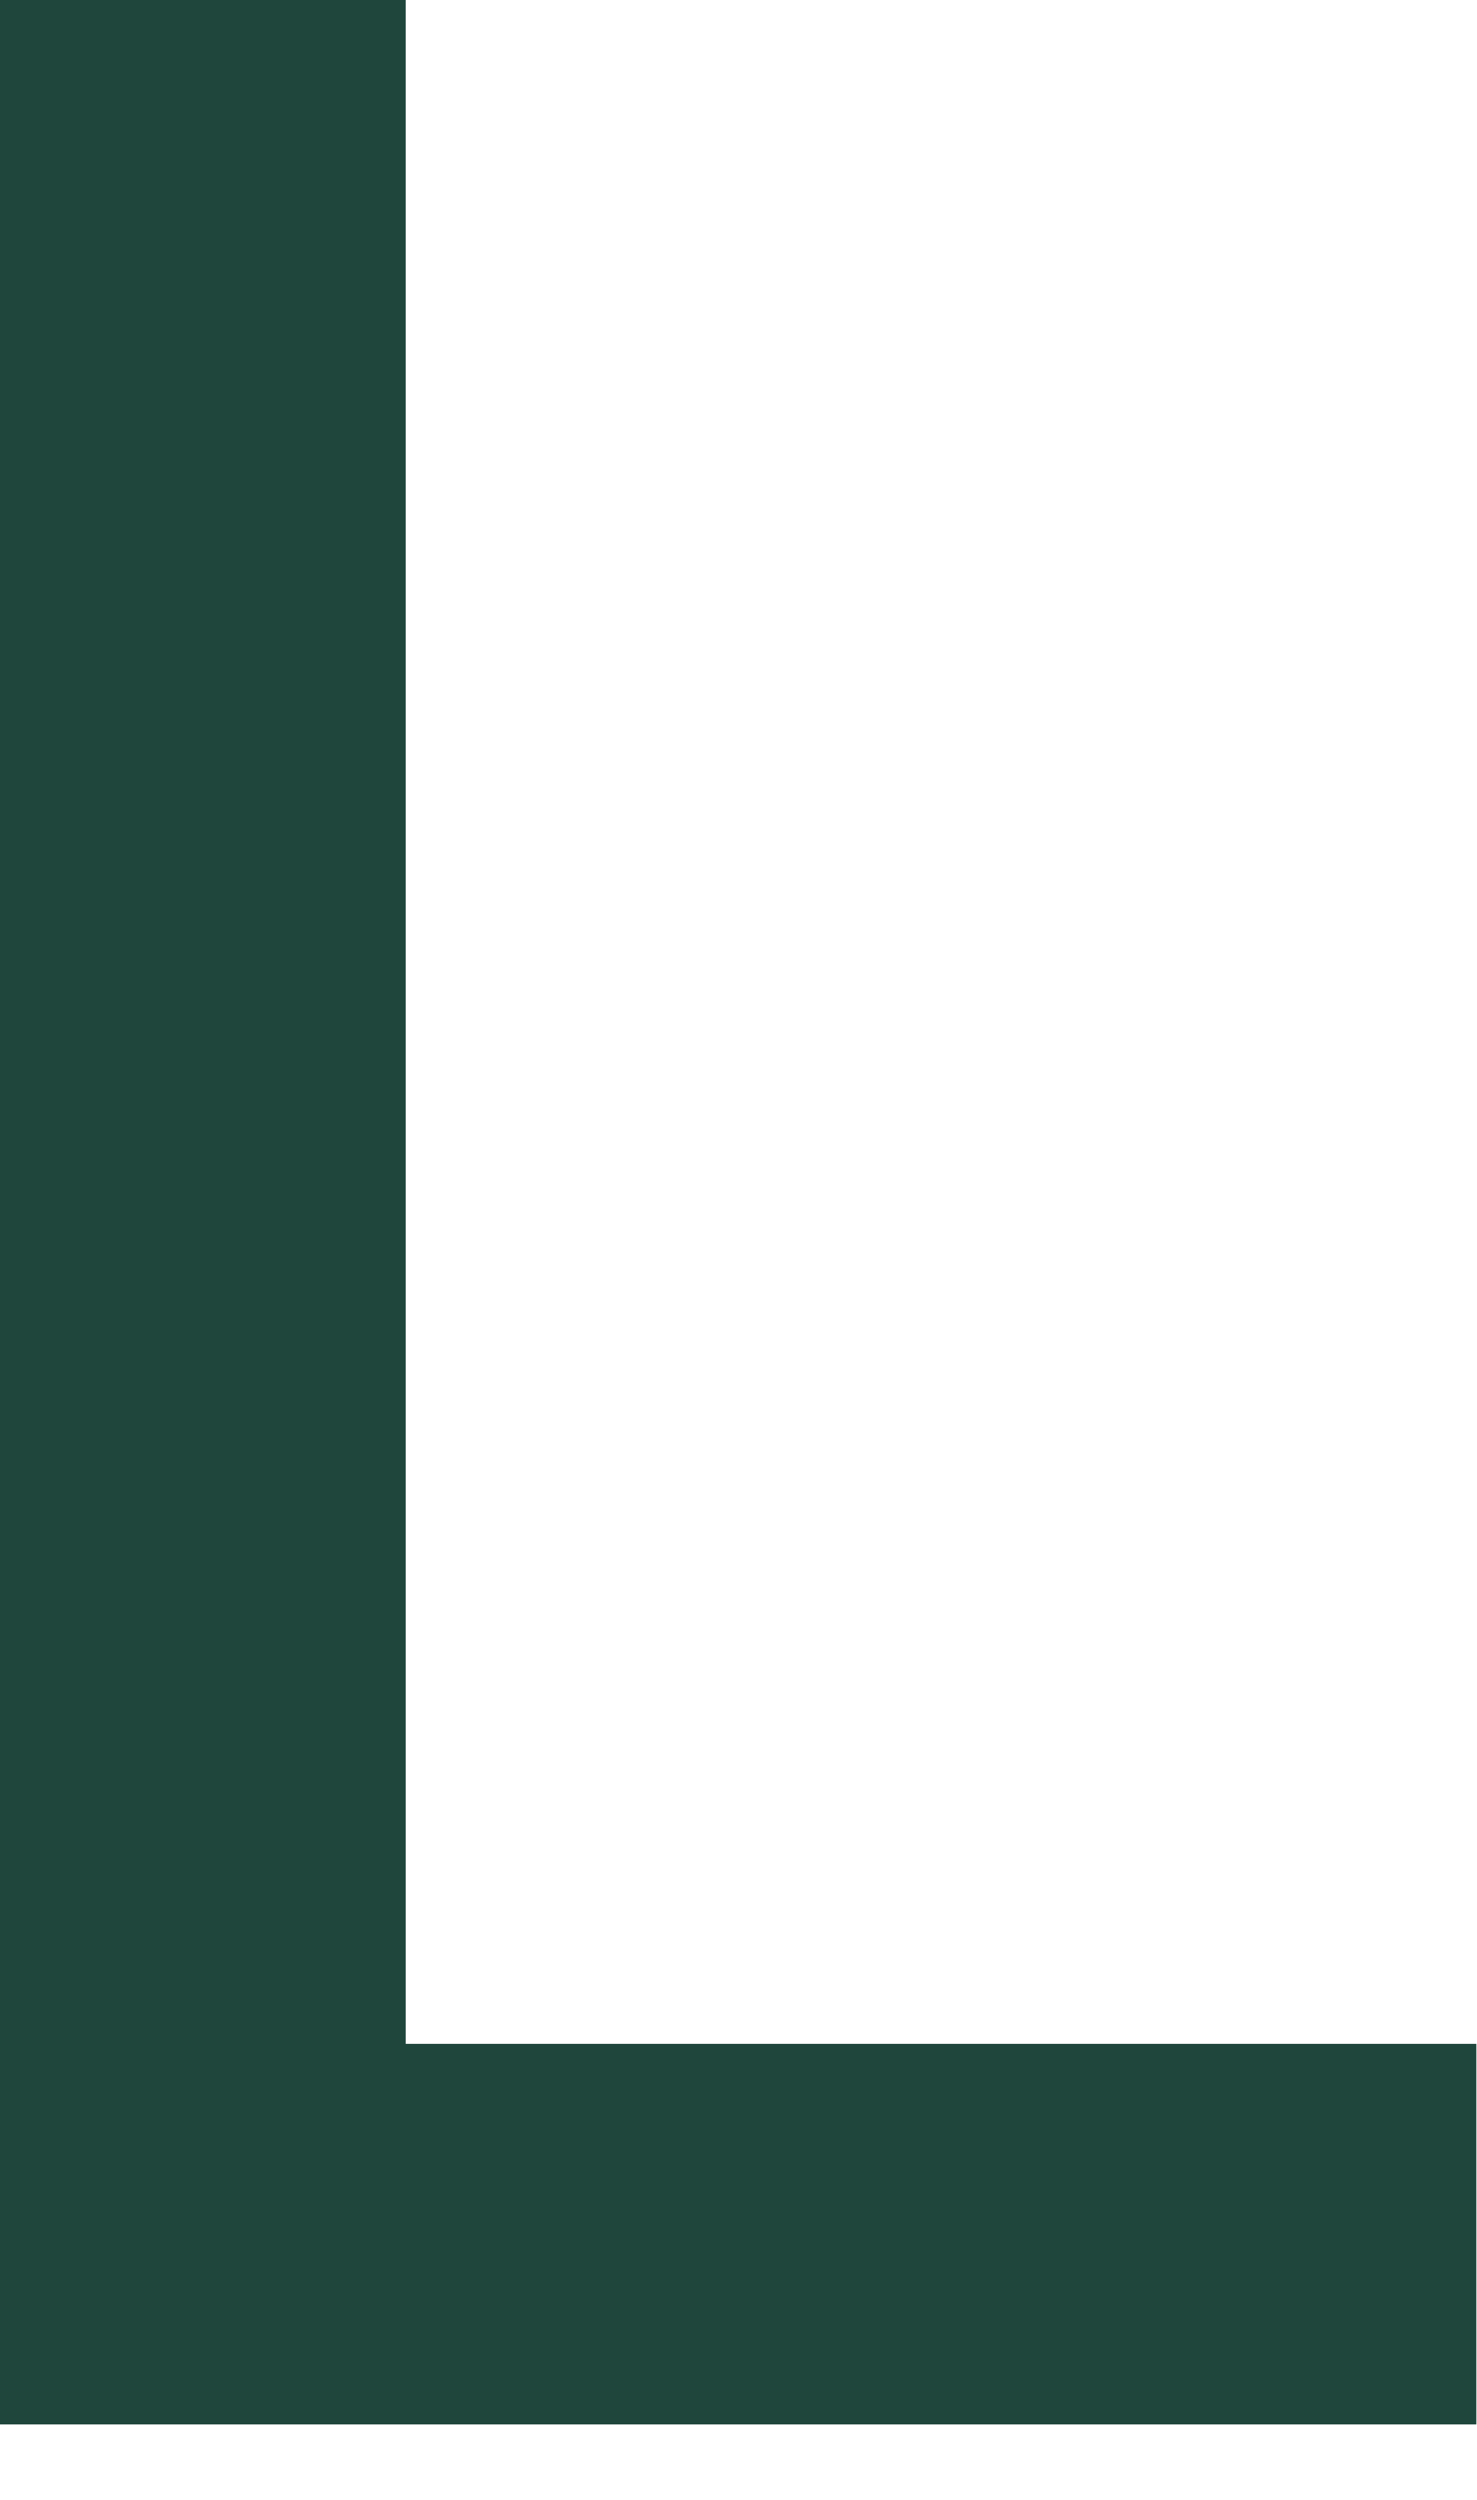 <?xml version="1.0" encoding="utf-8"?>
<svg xmlns="http://www.w3.org/2000/svg" fill="none" height="100%" overflow="visible" preserveAspectRatio="none" style="display: block;" viewBox="0 0 13 22" width="100%">
<path d="M0 21.336V0H3.571V17.987H12.994V21.336H0Z" fill="#1F463C" id="Vector"/>
</svg>